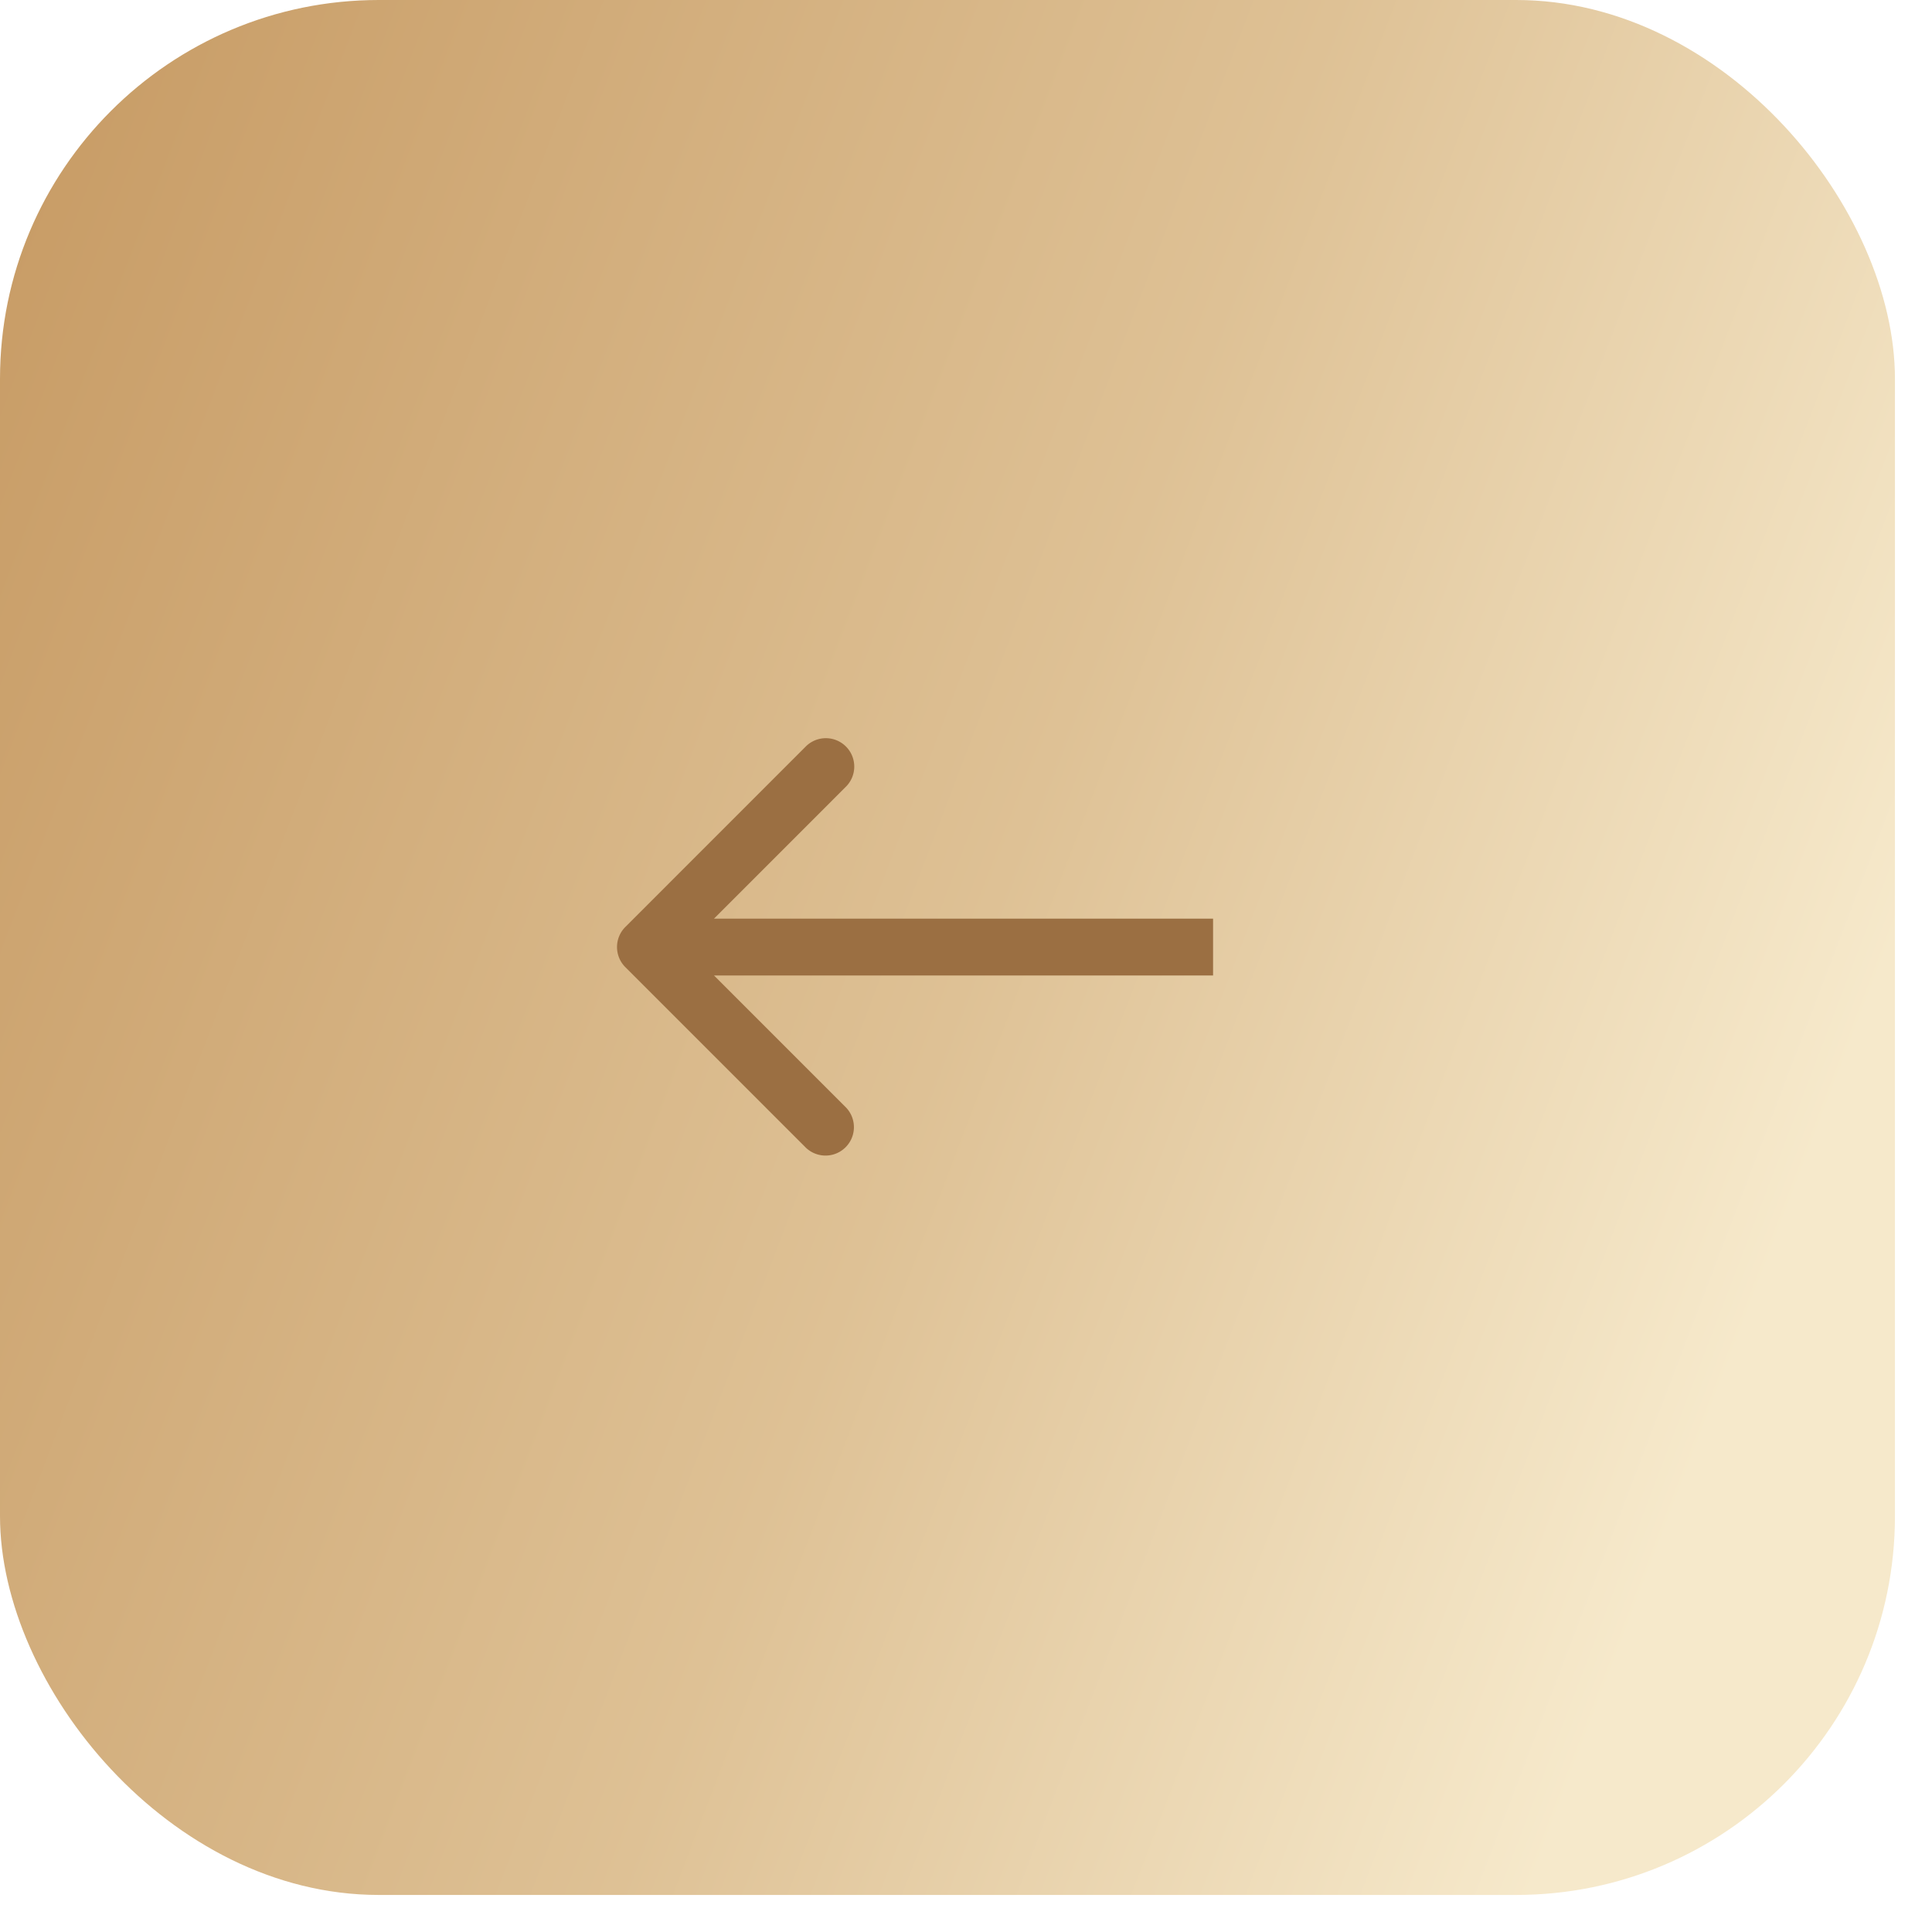 <?xml version="1.0" encoding="UTF-8"?> <svg xmlns="http://www.w3.org/2000/svg" width="51" height="51" fill="none"><rect x="50.022" y="50.022" width="50.022" height="50.022" rx="10" transform="rotate(180 50.022 50.022)" fill="url(#a)"></rect><path d="M16.507 25.53a.75.75 0 0 1 0-1.06l4.772-4.773a.75.75 0 0 1 1.061 1.06L18.098 25l4.242 4.243a.75.75 0 0 1-1.06 1.06l-4.773-4.773Zm15.515.22H17.037v-1.5h14.985v1.5Z" fill="#9B6F42"></path><defs><linearGradient id="a" x1="50.044" y1="75.044" x2="105.044" y2="96.044" gradientUnits="userSpaceOnUse"><stop stop-color="#F6E9CB"></stop><stop offset=".384" stop-color="#DEC195"></stop><stop offset="1" stop-color="#C4965E"></stop></linearGradient></defs></svg> 